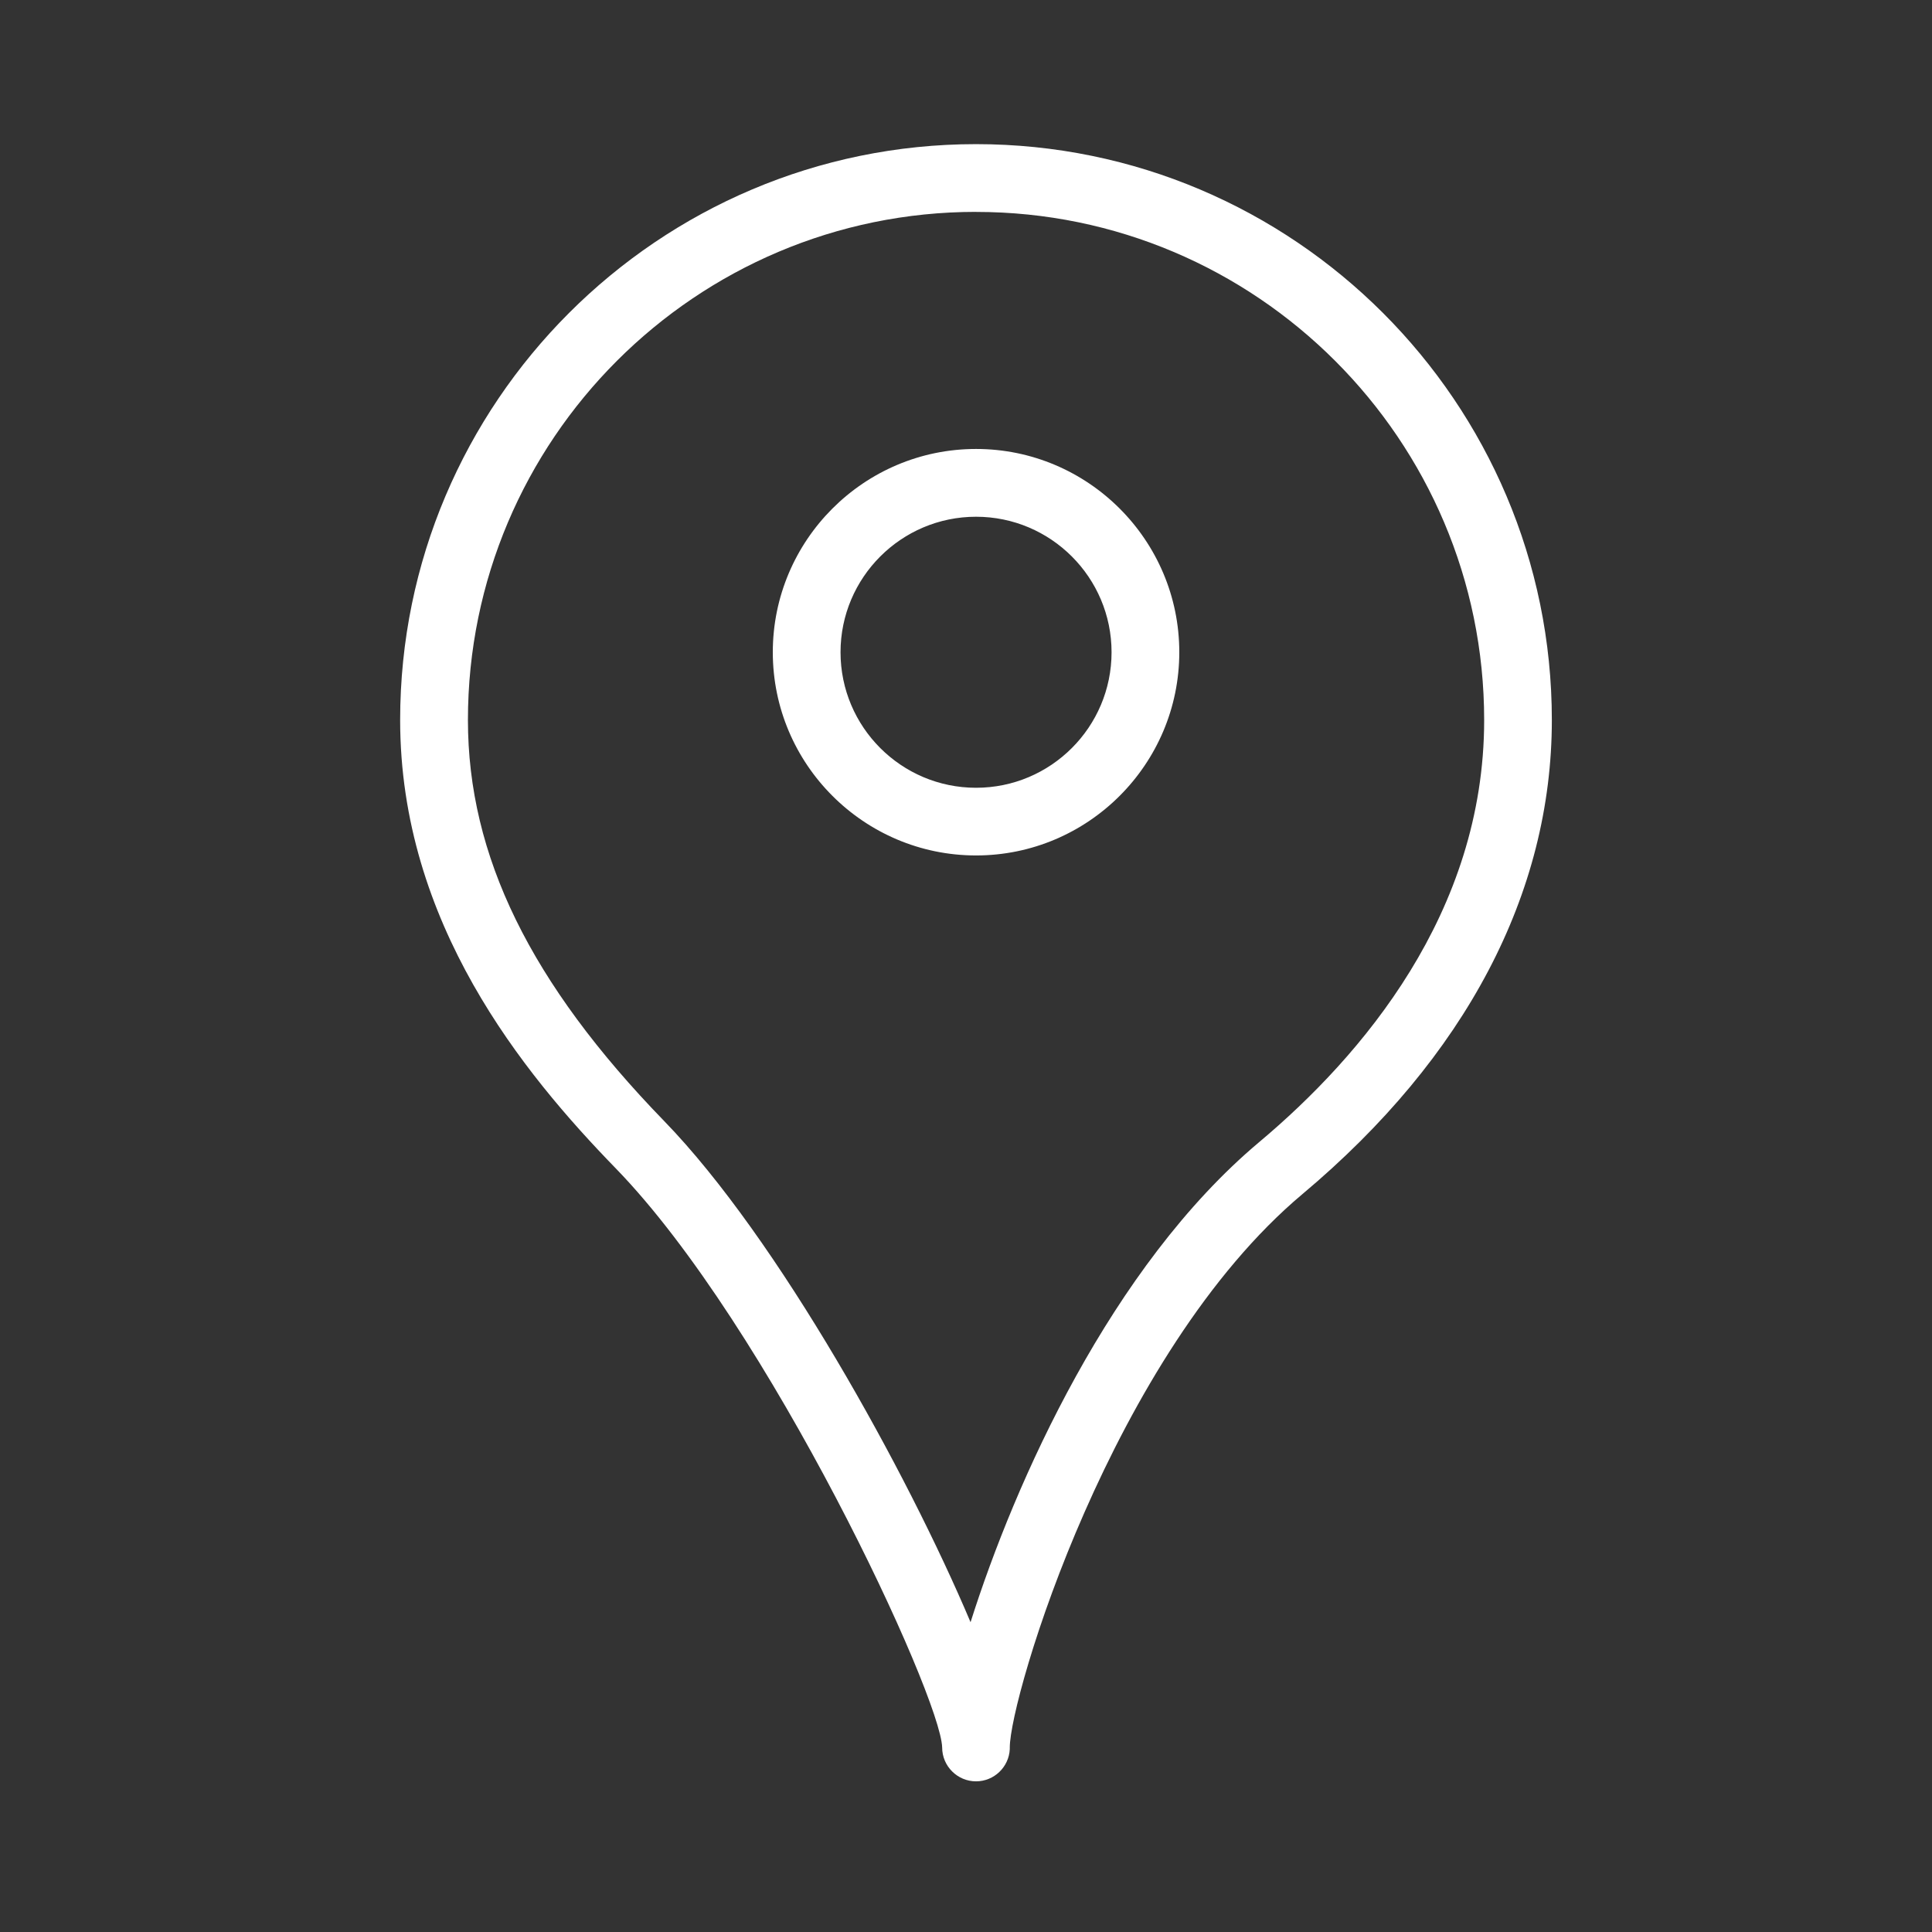 <?xml version="1.0" encoding="UTF-8" standalone="no"?>
<svg xmlns="http://www.w3.org/2000/svg" xmlns:xlink="http://www.w3.org/1999/xlink" version="1.1" width="100" height="100" viewBox="0 0 100 100" xml:space="preserve">
<rect x="0" y="0" width="100" height="100" fill="#333333" stroke="none"/>
<desc>Created with Fabric.js 5.2.4</desc>
<defs>
</defs>
<rect x="0" y="0" width="100%" height="100%" fill="transparent"></rect>
<g transform="matrix(1 0 0 1 50 50)" id="e328ee86-a7ca-40d5-860f-3423c48dceb8">
<rect style="stroke: none; stroke-width: 1; stroke-dasharray: none; stroke-linecap: butt; stroke-dashoffset: 0; stroke-linejoin: miter; stroke-miterlimit: 4; fill: #fff; fill-rule: nonzero; opacity: 1; visibility: hidden;" x="-50" y="-50" rx="0" ry="0" width="100" height="100"></rect>
</g>
<g transform="matrix(Infinity NaN NaN Infinity 0 0)" id="72aadfab-2476-432d-94fc-916c53411385">
</g>
<g transform="matrix(2.63 0 0 2.63 50.52 49.83)">
<path style="stroke: none; stroke-width: 1; stroke-dasharray: none; stroke-linecap: butt; stroke-dashoffset: 0; stroke-linejoin: miter; stroke-miterlimit: 4; fill: #fff; fill-rule: nonzero; opacity: 1;" transform=" translate(-16, -16)" d="M 16 13.889 C 13.795 13.889 12 12.094 12 9.889 C 12 7.684 13.795 5.889 16 5.889 C 18.205 5.889 20 7.684 20 9.889 C 20 12.094 18.205 13.889 16 13.889 z M 16 7.223 C 14.529 7.223 13.333 8.419 13.333 9.89 C 13.333 11.361 14.529 12.557 16 12.557 C 17.472 12.557 18.667 11.361 18.667 9.89 C 18.667 8.419 17.472 7.223 16 7.223 z M 16 32.111 L 16 32.111 C 15.632 32.111 15.333 31.811 15.333 31.444 C 15.306 30.432 11.928 23.155 8.909 20.047 C 7.086 18.172 4.666 15.219 4.666 11.223 C 4.666 4.974 9.75 -0.11 15.999 -0.11 C 22.25 -0.11 27.332 4.974 27.332 11.223 C 27.332 14.632 25.637 17.859 22.423 20.554 C 18.67 23.707 16.664 30.459 16.664 31.445 L 16.664 31.445 L 16.664 31.445 C 16.664 31.446 16.664 31.446 16.664 31.446 L 16.664 31.447 C 16.664 31.447 16.664 31.447 16.664 31.448 L 16.664 31.448 C 16.664 31.449 16.664 31.449 16.664 31.449 L 16.664 31.452 C 16.664 31.452 16.664 31.452 16.664 31.453 L 16.664 31.453 C 16.664 31.454 16.664 31.454 16.664 31.454 C 16.664 31.455 16.664 31.455 16.664 31.455 L 16.664 31.458 C 16.664 31.458 16.664 31.458 16.664 31.459 L 16.664 31.459 C 16.664 31.462 16.664 31.462 16.664 31.462 L 16.664 31.462 L 16.664 31.465 C 16.664 31.465 16.664 31.465 16.664 31.468 L 16.664 31.468 L 16.664 31.468 L 16.664 31.473 C 16.664 31.473 16.664 31.473 16.664 31.476 L 16.664 31.476 C 16.648 31.828 16.356 32.111 15.999 32.111 z M 16 1.223 C 10.485 1.223 6 5.708 6 11.223 C 6 13.895 7.228 16.403 9.864 19.118 C 12.096 21.417 14.641 26.021 15.892 28.979 C 16.764 26.223 18.656 21.982 21.568 19.534 C 23.592 17.837 26 15.018 26 11.225 C 26 5.709 21.515 1.224 16 1.224 z" stroke-linecap="round"></path>
</g>
</svg>
